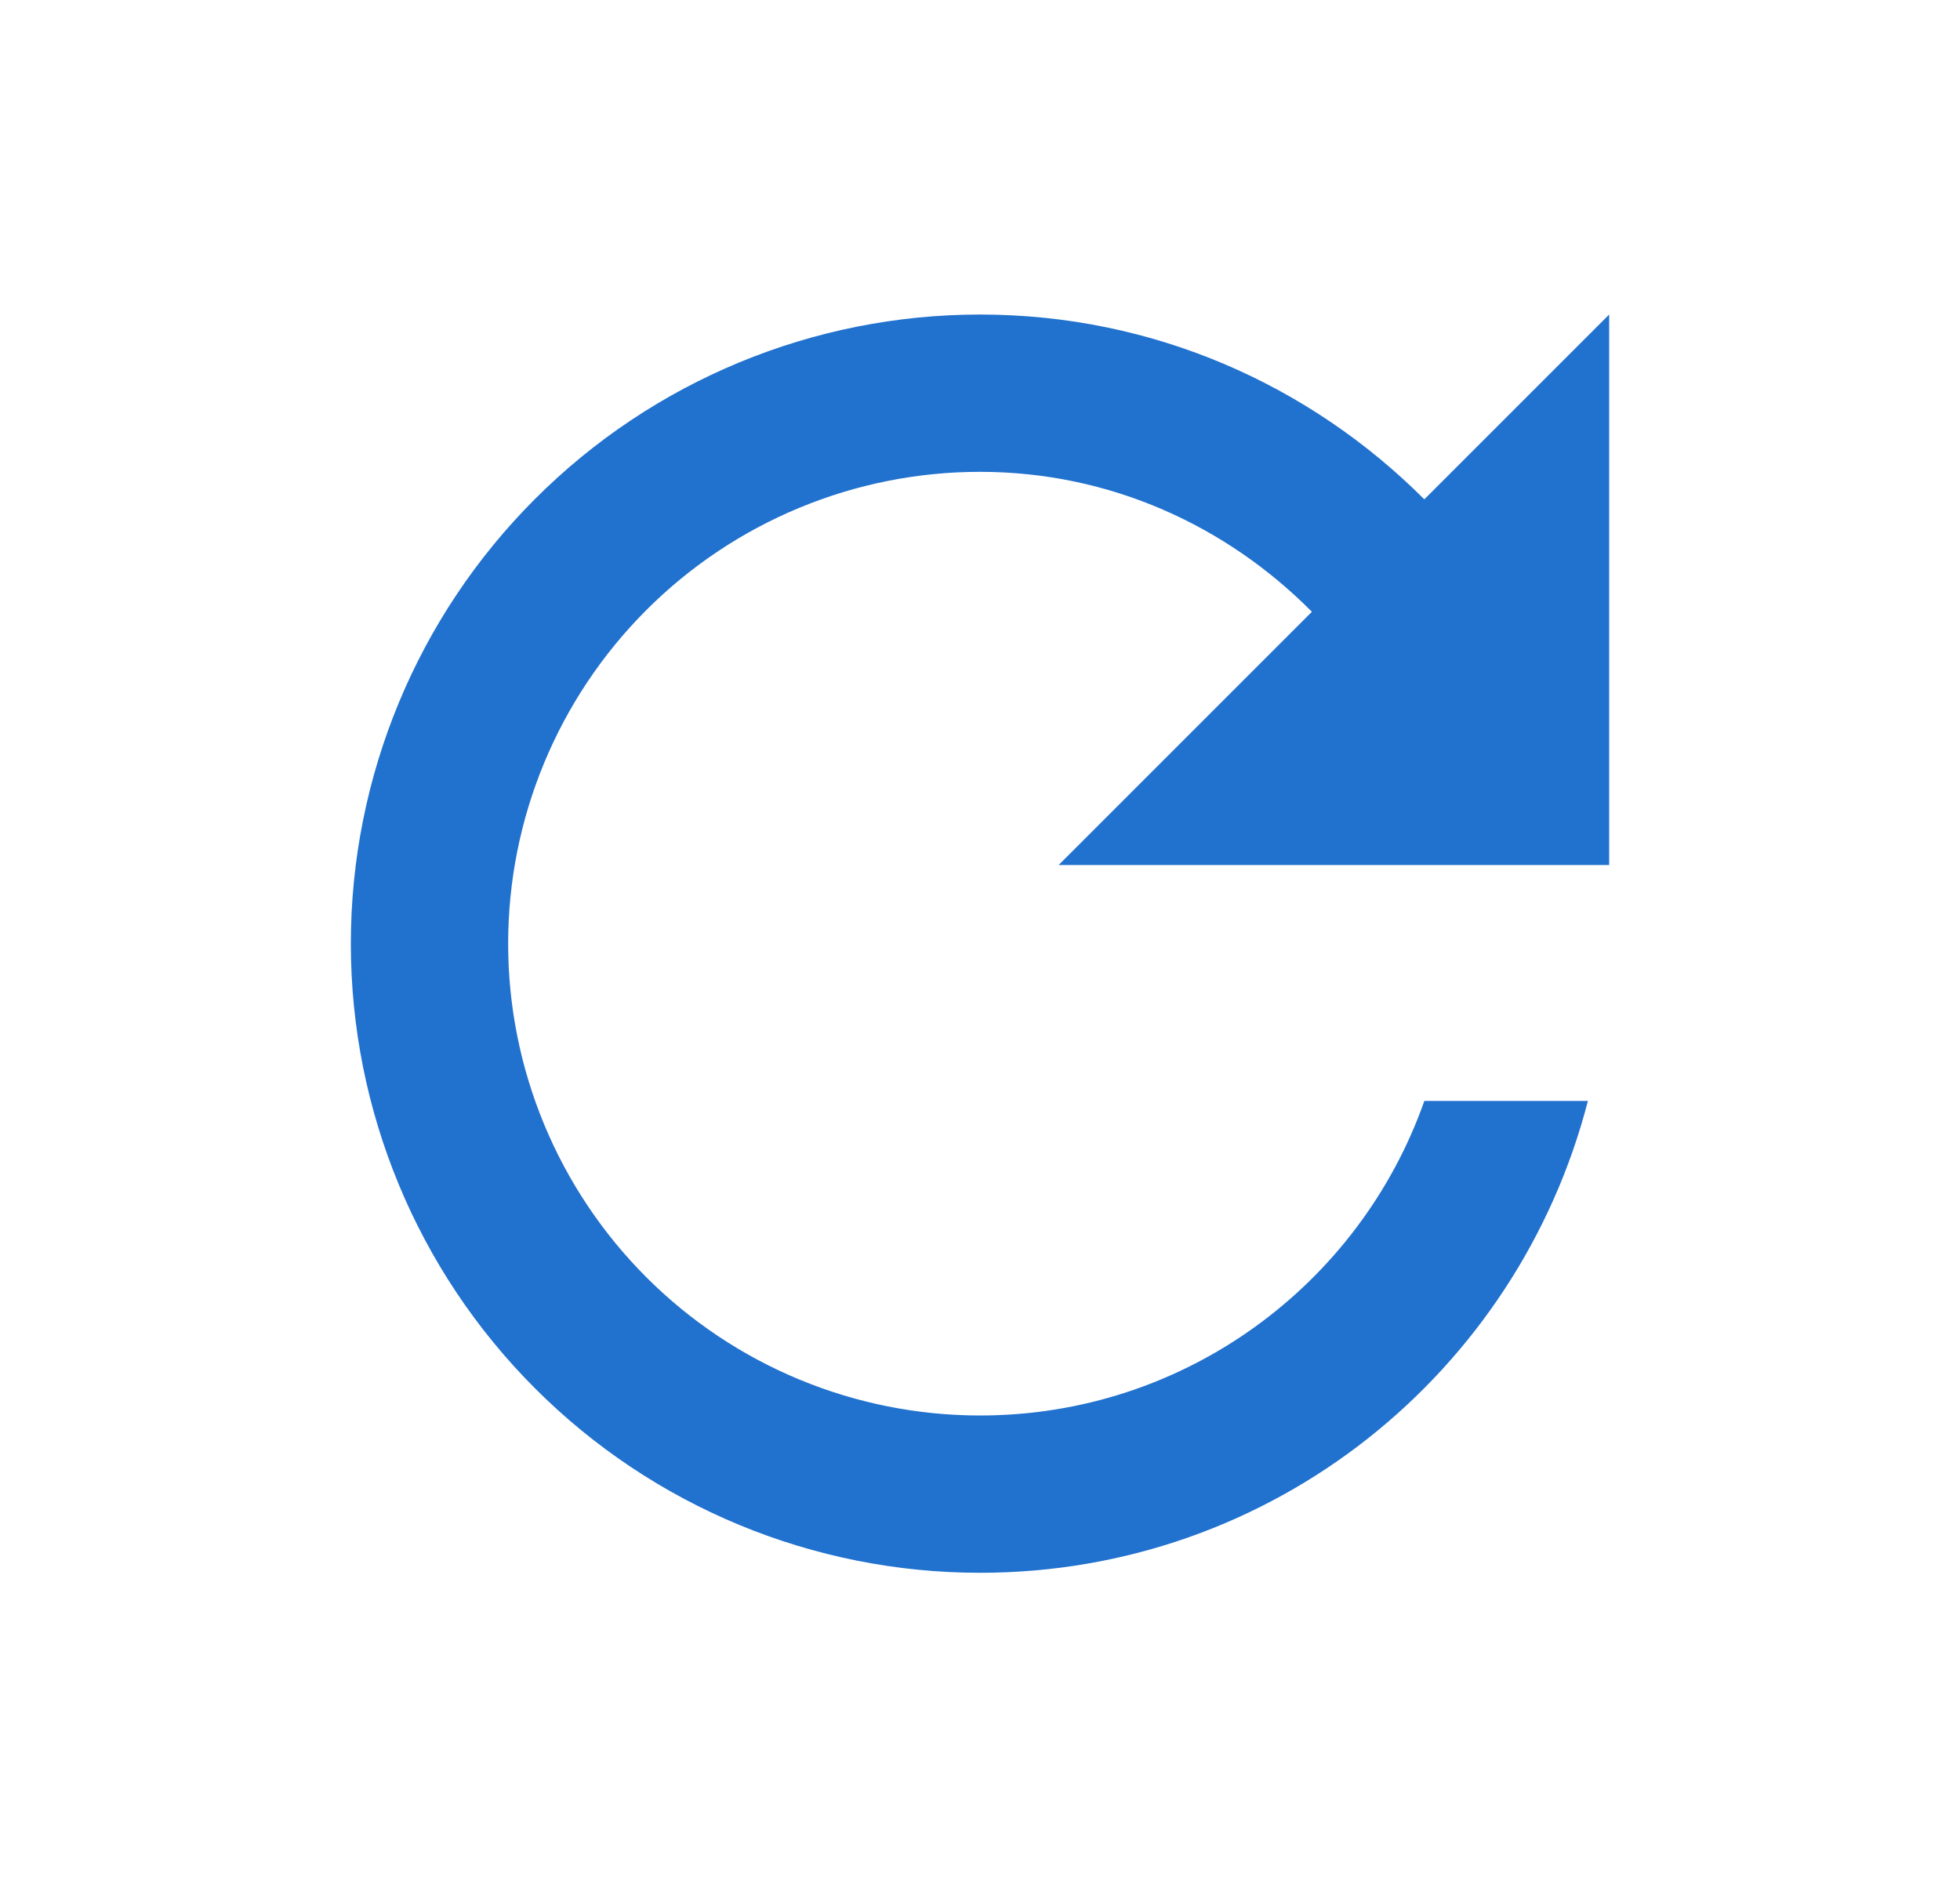 <svg width="27" height="26" viewBox="0 0 27 26" fill="none" xmlns="http://www.w3.org/2000/svg">
<path d="M19.621 6.879C18.05 5.308 15.894 4.333 13.5 4.333C11.201 4.333 8.997 5.246 7.372 6.872C5.746 8.497 4.833 10.701 4.833 13C4.833 15.299 5.746 17.503 7.372 19.128C8.997 20.754 11.201 21.667 13.5 21.667C17.541 21.667 20.91 18.904 21.874 15.167H19.621C18.732 17.691 16.327 19.5 13.5 19.5C11.776 19.5 10.123 18.815 8.904 17.596C7.685 16.377 7 14.724 7 13C7 11.276 7.685 9.623 8.904 8.404C10.123 7.185 11.776 6.5 13.5 6.5C15.298 6.5 16.902 7.248 18.072 8.428L14.583 11.917H22.167V4.333L19.621 6.879Z" fill="#2171CE"/>
</svg>
